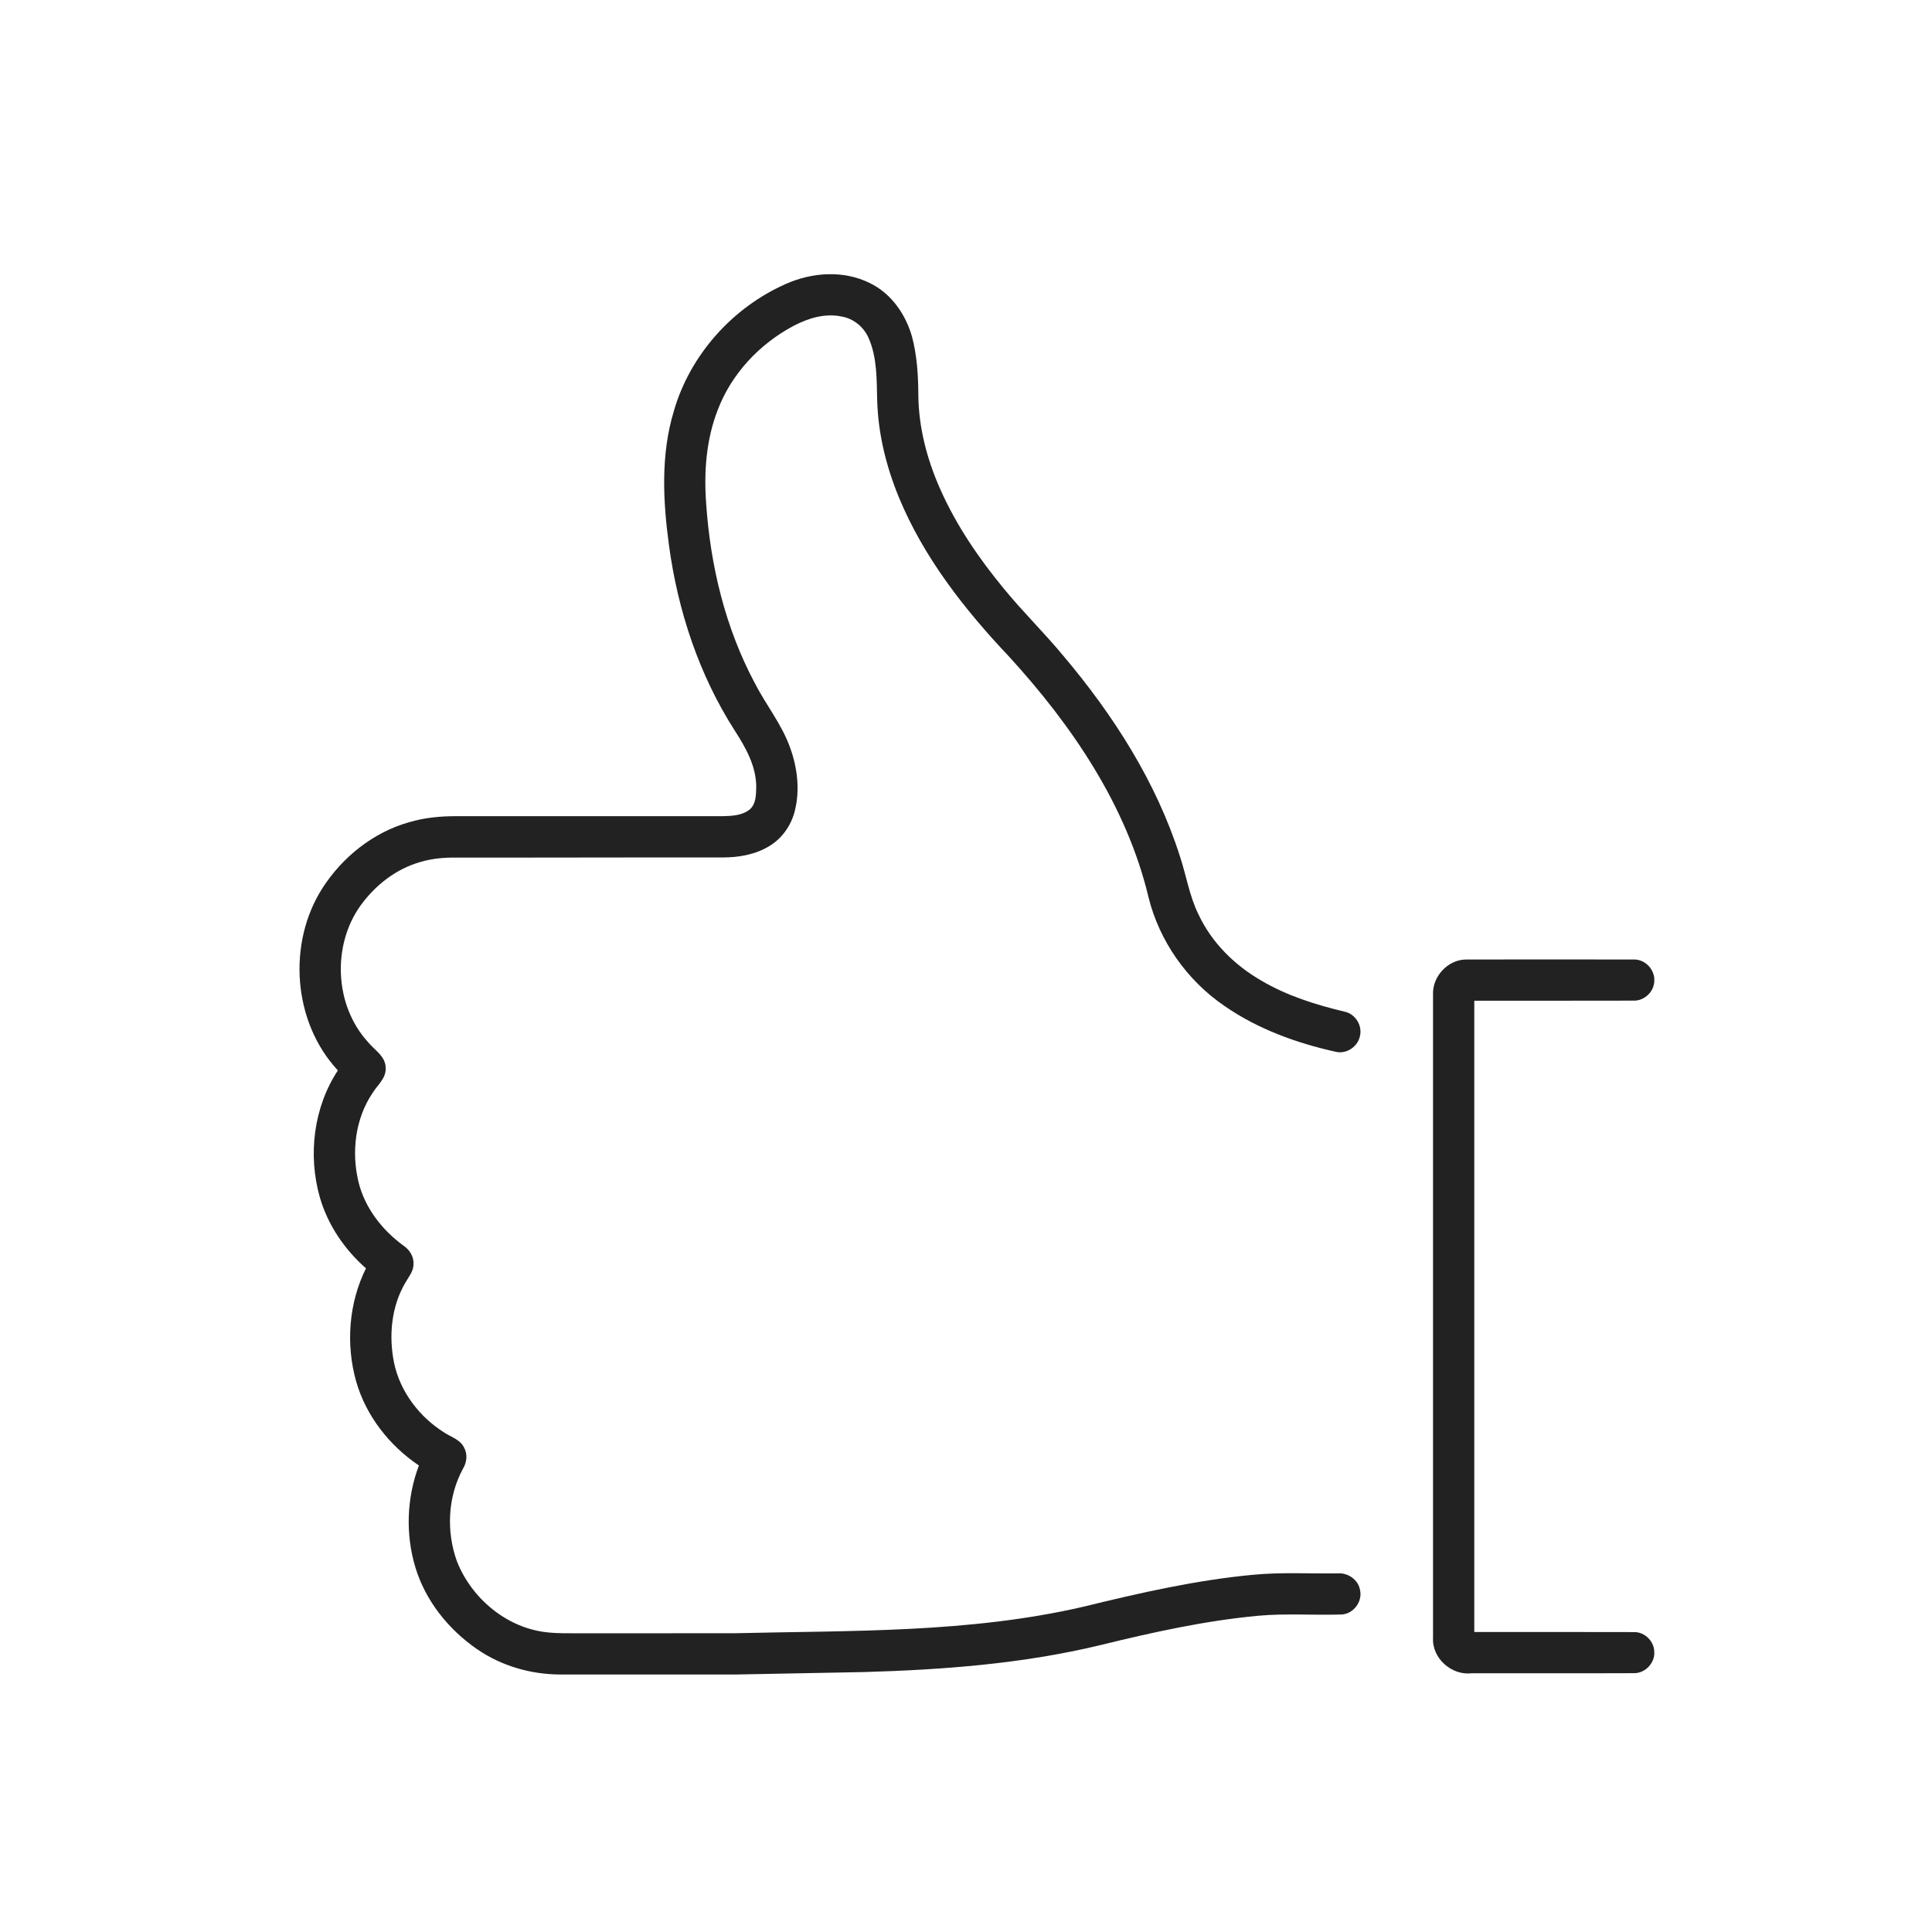 <svg xmlns="http://www.w3.org/2000/svg" width="68" height="68" viewBox="0 0 68 68" fill="none"><path d="M27.653 9.997C28.578 9.581 29.689 9.504 30.613 9.962C31.363 10.323 31.875 11.058 32.099 11.846C32.275 12.507 32.318 13.194 32.322 13.876C32.328 15.037 32.63 16.181 33.102 17.236C33.666 18.502 34.454 19.656 35.334 20.721C35.998 21.533 36.75 22.267 37.419 23.074C39.184 25.163 40.695 27.517 41.529 30.138C41.756 30.819 41.863 31.541 42.185 32.188C42.645 33.172 43.448 33.967 44.382 34.507C45.293 35.048 46.315 35.367 47.34 35.611C47.708 35.695 47.956 36.098 47.866 36.464C47.794 36.836 47.398 37.105 47.026 37.022C45.636 36.716 44.267 36.218 43.092 35.403C41.779 34.504 40.806 33.126 40.424 31.58C39.654 28.353 37.732 25.536 35.522 23.117C33.954 21.46 32.514 19.628 31.637 17.503C31.191 16.417 30.904 15.256 30.874 14.079C30.855 13.351 30.873 12.591 30.578 11.911C30.414 11.521 30.056 11.22 29.638 11.144C29.053 11.014 28.453 11.195 27.936 11.467C26.735 12.102 25.743 13.157 25.26 14.434C24.854 15.477 24.772 16.618 24.855 17.726C25.003 19.913 25.528 22.095 26.563 24.037C26.957 24.809 27.518 25.493 27.81 26.317C28.067 27.026 28.161 27.814 27.972 28.551C27.844 29.059 27.518 29.52 27.064 29.787C26.576 30.082 25.995 30.18 25.433 30.18C22.312 30.175 19.192 30.188 16.071 30.184C15.647 30.179 15.219 30.213 14.811 30.335C13.947 30.573 13.206 31.157 12.687 31.876C11.684 33.28 11.775 35.378 12.94 36.663C13.17 36.954 13.572 37.168 13.574 37.585C13.598 37.952 13.283 38.189 13.11 38.474C12.504 39.376 12.366 40.538 12.614 41.584C12.833 42.505 13.446 43.292 14.202 43.843C14.416 43.986 14.568 44.229 14.555 44.493C14.556 44.745 14.382 44.944 14.264 45.152C13.773 45.99 13.679 47.016 13.868 47.958C14.079 48.983 14.764 49.876 15.644 50.426C15.883 50.58 16.193 50.669 16.329 50.94C16.462 51.171 16.434 51.462 16.3 51.686C15.755 52.677 15.701 53.909 16.087 54.965C16.606 56.27 17.848 57.307 19.263 57.453C19.635 57.495 20.011 57.485 20.386 57.486C22.202 57.485 24.017 57.487 25.833 57.485C29.945 57.386 34.112 57.485 38.145 56.548C40.109 56.068 42.088 55.616 44.104 55.427C45.095 55.332 46.09 55.391 47.084 55.378C47.447 55.348 47.815 55.608 47.871 55.975C47.958 56.38 47.629 56.809 47.215 56.825C46.244 56.856 45.269 56.781 44.299 56.868C42.412 57.042 40.556 57.455 38.717 57.905C36 58.56 33.199 58.77 30.412 58.851C28.908 58.878 27.405 58.906 25.901 58.937C23.842 58.938 21.784 58.938 19.724 58.937C18.689 58.935 17.65 58.637 16.795 58.048C15.787 57.355 14.976 56.344 14.62 55.166C14.268 54 14.313 52.719 14.744 51.58C13.706 50.882 12.885 49.837 12.537 48.627C12.166 47.316 12.273 45.865 12.881 44.641C12.125 43.977 11.536 43.112 11.257 42.141C10.833 40.653 11.036 38.975 11.892 37.675C10.31 35.977 10.105 33.212 11.345 31.265C12.047 30.17 13.131 29.3 14.39 28.942C14.934 28.779 15.504 28.724 16.07 28.727C19.192 28.727 22.315 28.727 25.437 28.727C25.758 28.719 26.111 28.705 26.376 28.5C26.615 28.307 26.61 27.968 26.617 27.689C26.614 26.966 26.249 26.316 25.868 25.726C24.605 23.76 23.856 21.494 23.545 19.187C23.334 17.626 23.253 16.005 23.714 14.479C24.28 12.501 25.776 10.826 27.653 9.997Z" fill="#222222"></path><path d="M50.438 34.992C50.417 34.362 50.967 33.772 51.601 33.772C53.569 33.768 55.536 33.768 57.504 33.772C57.907 33.758 58.258 34.137 58.225 34.537C58.215 34.908 57.875 35.227 57.504 35.219C55.633 35.225 53.761 35.22 51.89 35.222C51.89 42.628 51.891 50.035 51.89 57.441C53.765 57.443 55.64 57.437 57.515 57.444C57.876 57.438 58.2 57.745 58.223 58.103C58.271 58.508 57.918 58.897 57.511 58.89C55.606 58.899 53.702 58.89 51.797 58.894C51.089 58.977 50.398 58.365 50.438 57.646C50.438 50.094 50.436 42.542 50.438 34.992Z" fill="#222222"></path></svg>